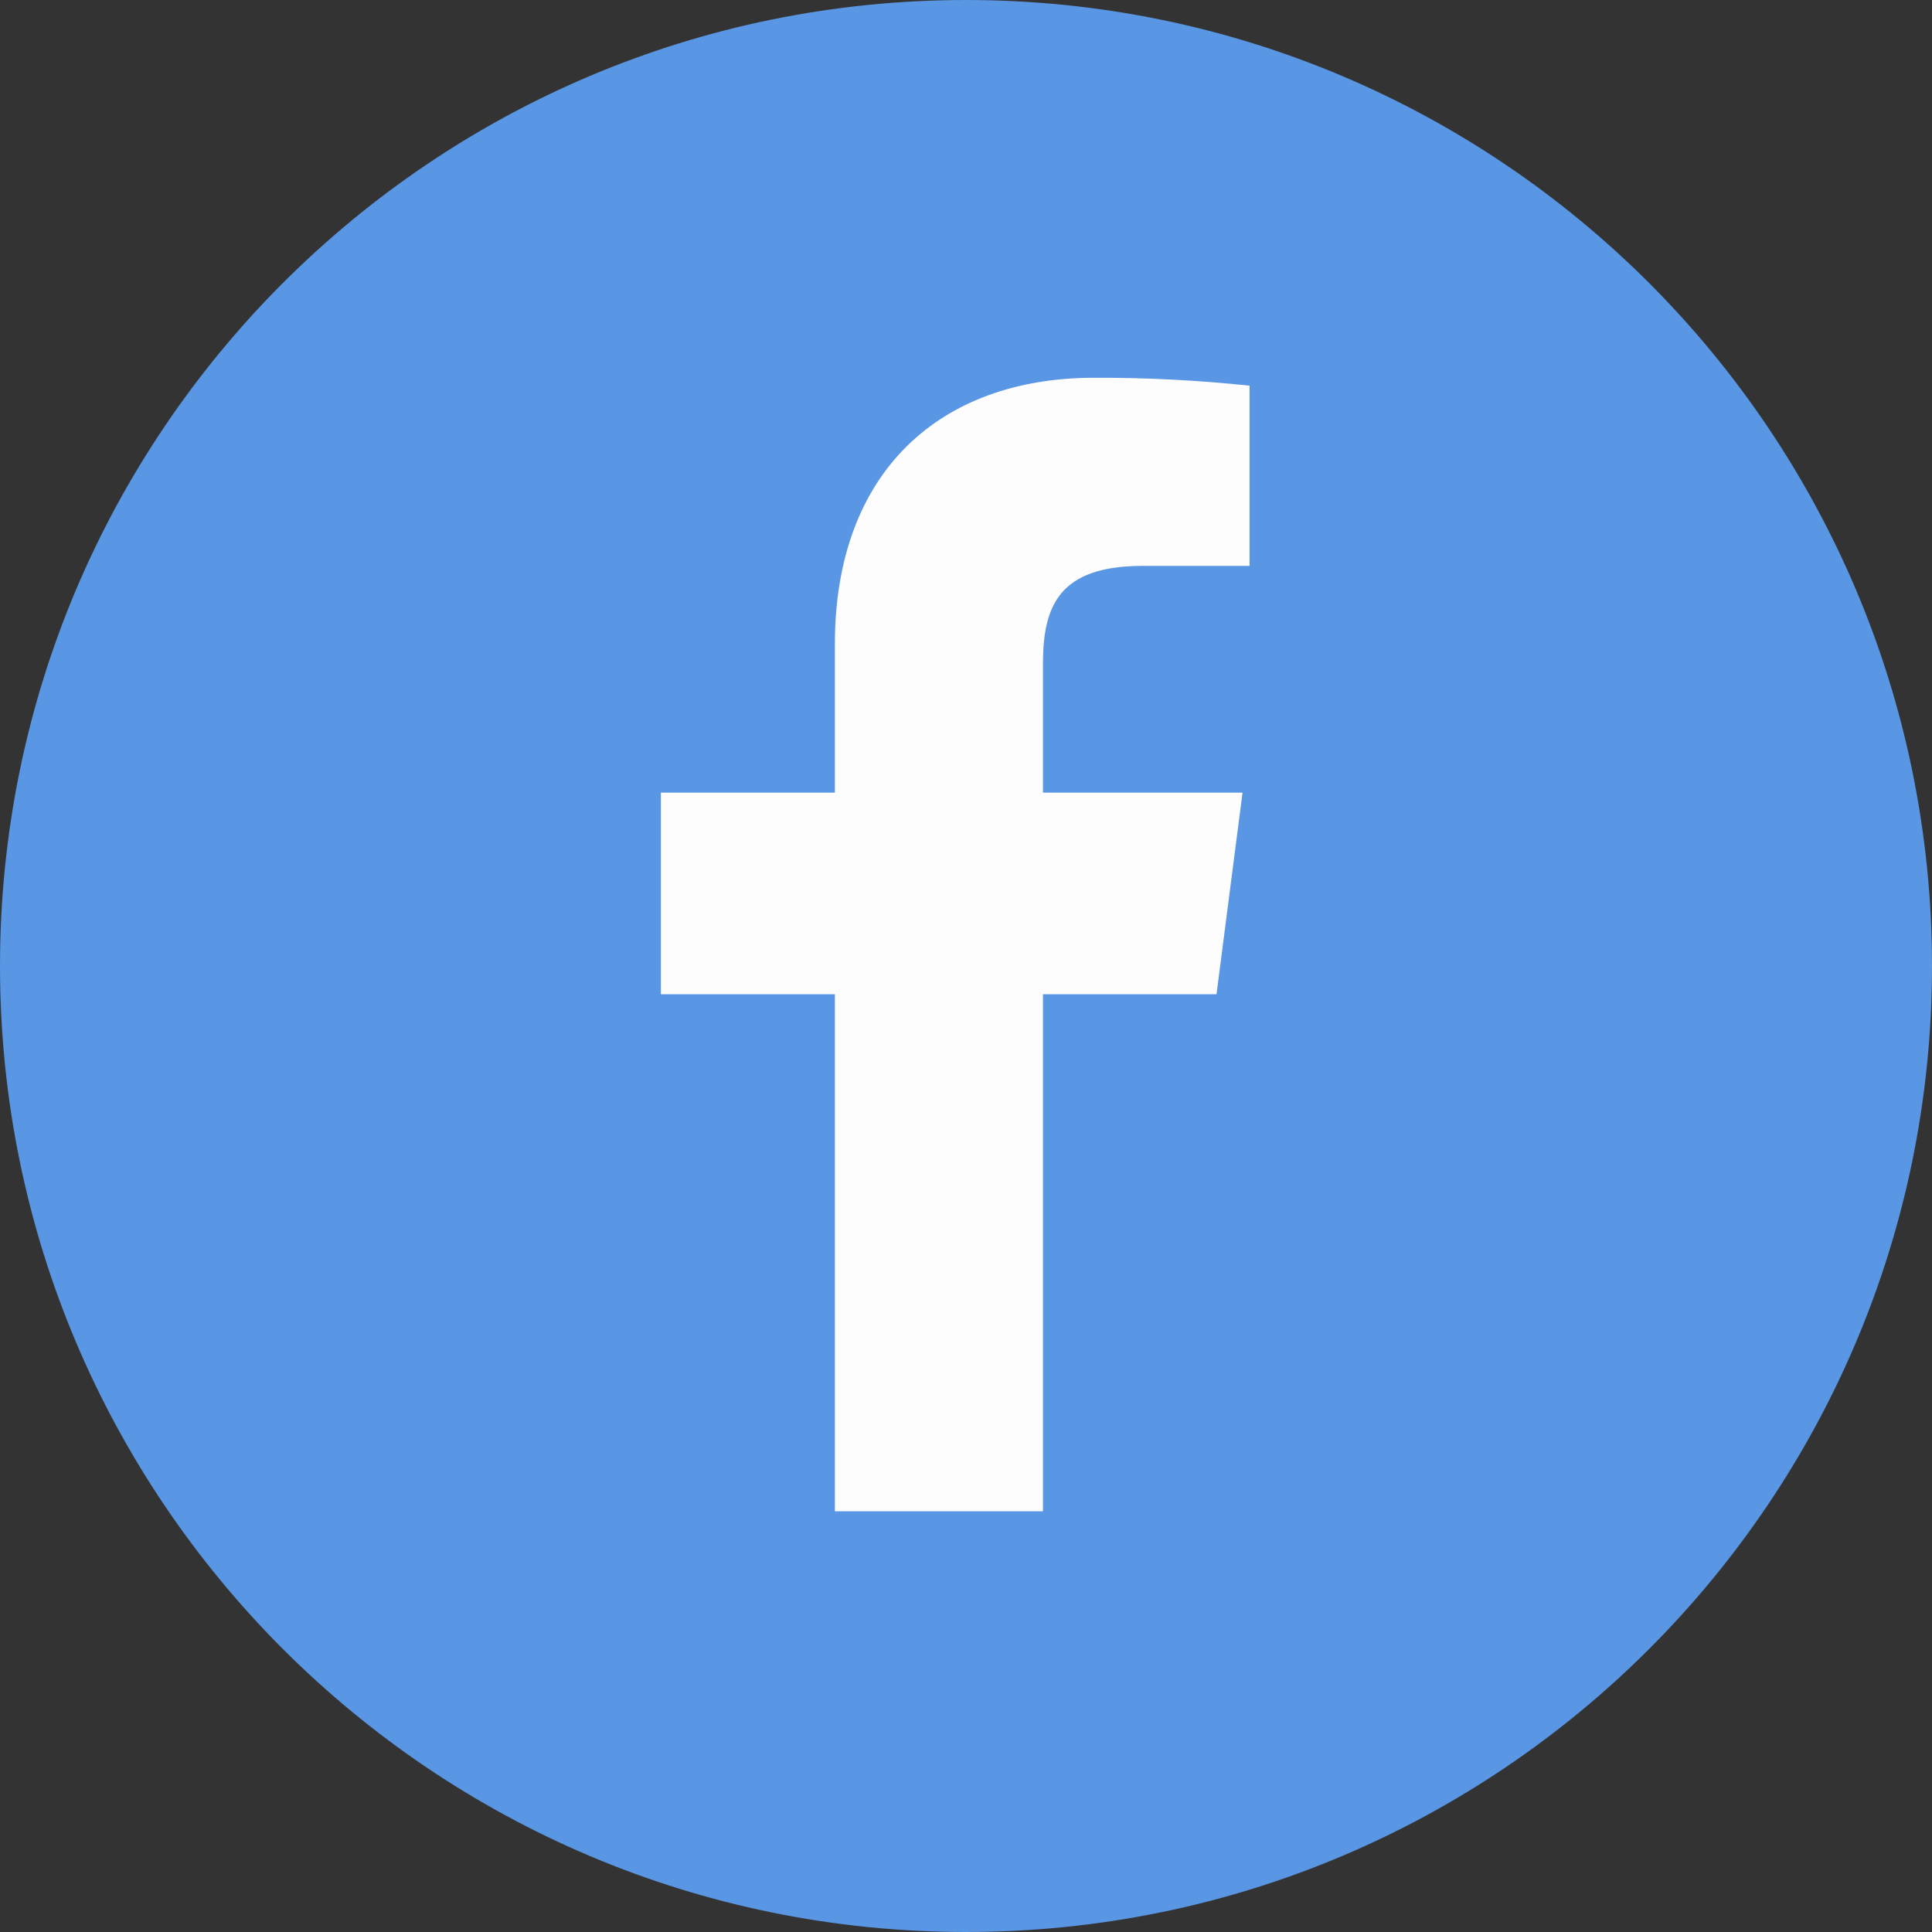 <svg width="30" height="30" viewBox="0 0 30 30" fill="none" xmlns="http://www.w3.org/2000/svg">
<rect x="0" y="0" width="30" height="30" fill="#333333" stroke="none"/>
<g clip-path="url(#clip0_218_1822)">
<path d="M30 15C30 6.716 23.284 0 15 0C6.716 0 0 6.716 0 15C0 23.284 6.716 30 15 30C23.284 30 30 23.284 30 15Z" fill="#5996E3"/>
<path d="M16.195 23.467V15.438H18.89L19.294 12.308H16.195V10.31C16.195 9.405 16.447 8.787 17.746 8.787H19.403V5.989C18.601 5.904 17.795 5.863 16.988 5.866C14.599 5.866 12.964 7.324 12.964 10.002V12.308H10.262V15.438H12.964V23.467H16.195Z" fill="#FDFDFD"/>
</g>
<defs>
<clipPath id="clip0_218_1822">
<rect width="30" height="30" fill="white"/>
</clipPath>
</defs>
</svg>
